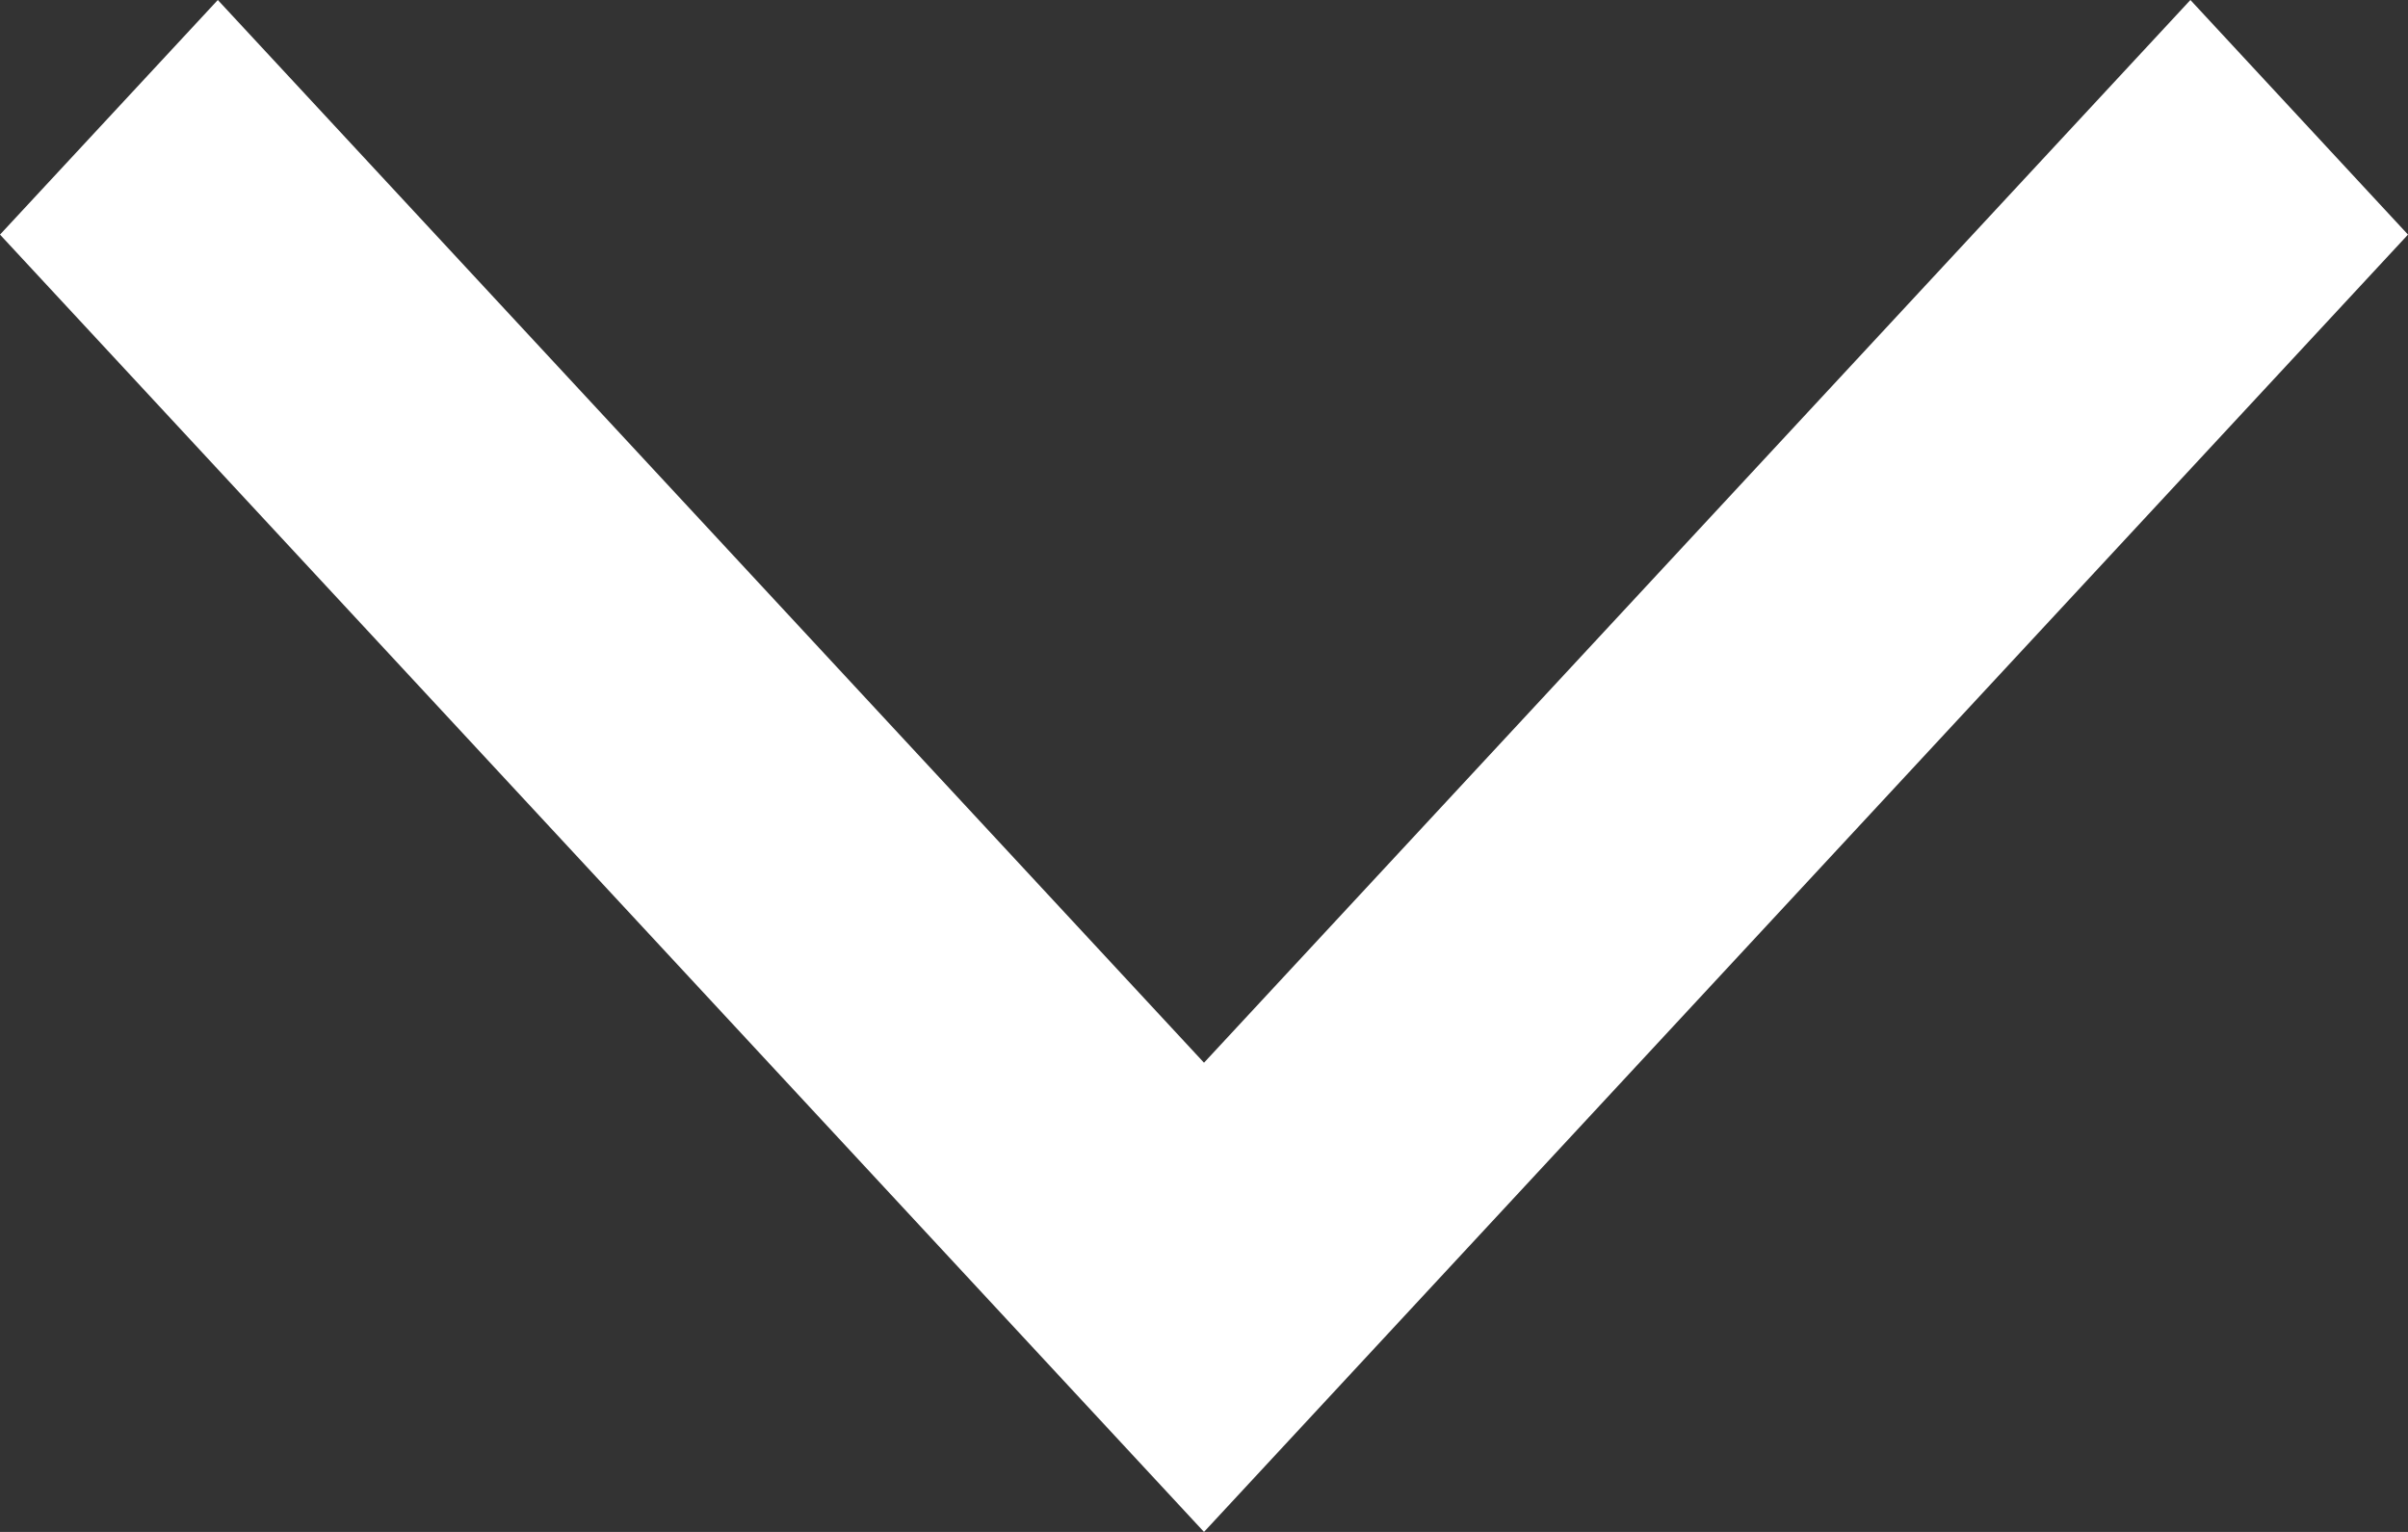 <svg width="11" height="7" viewBox="0 0 11 7" fill="none" xmlns="http://www.w3.org/2000/svg">
<rect x="0" y="0" width="11" height="7" fill="#333333" stroke="none"/>
<path fill-rule="evenodd" clip-rule="evenodd" d="M5.5 4.856L0.995 0L0 1.072L5.5 7L11 1.072L10.006 0L5.5 4.856Z" fill="white"/>
</svg>